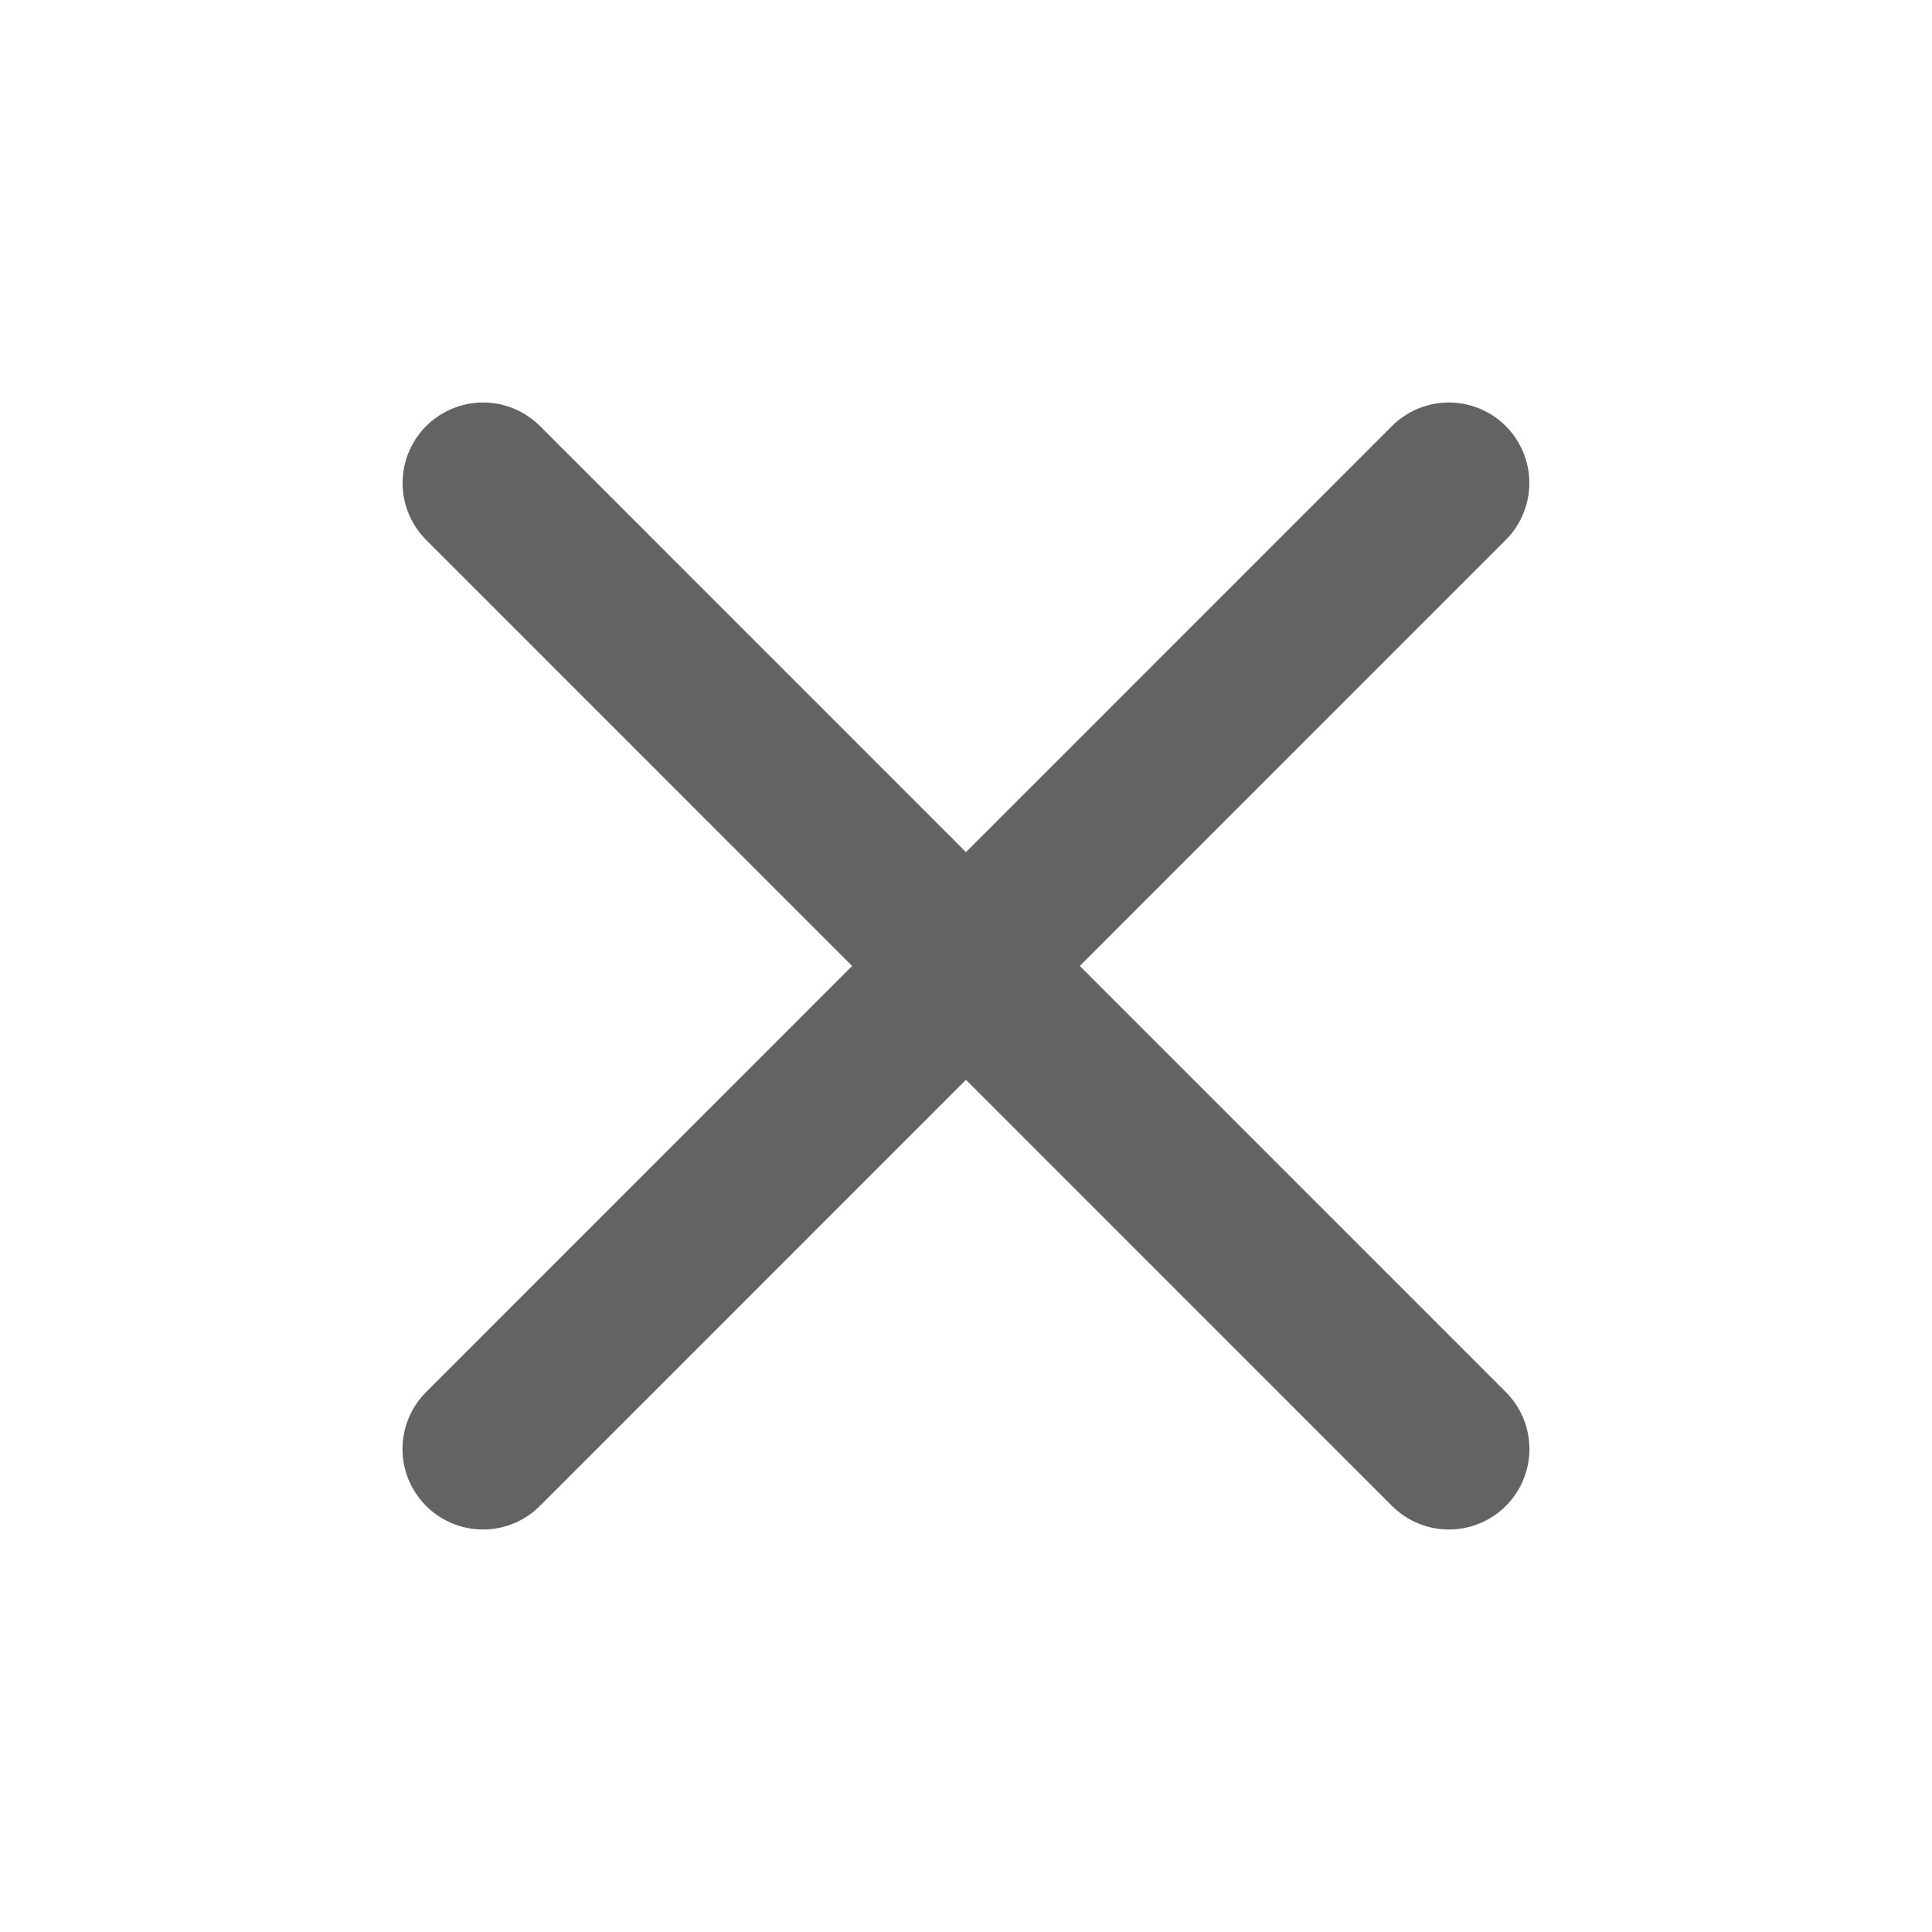 <svg width="24" height="24" viewBox="0 0 24 24" fill="none" xmlns="http://www.w3.org/2000/svg">
<path d="M17.998 6L6 18" stroke="#636363" stroke-width="2" stroke-linecap="round"/>
<path d="M6.001 6L17.999 18" stroke="#636363" stroke-width="2" stroke-linecap="round"/>
</svg>
